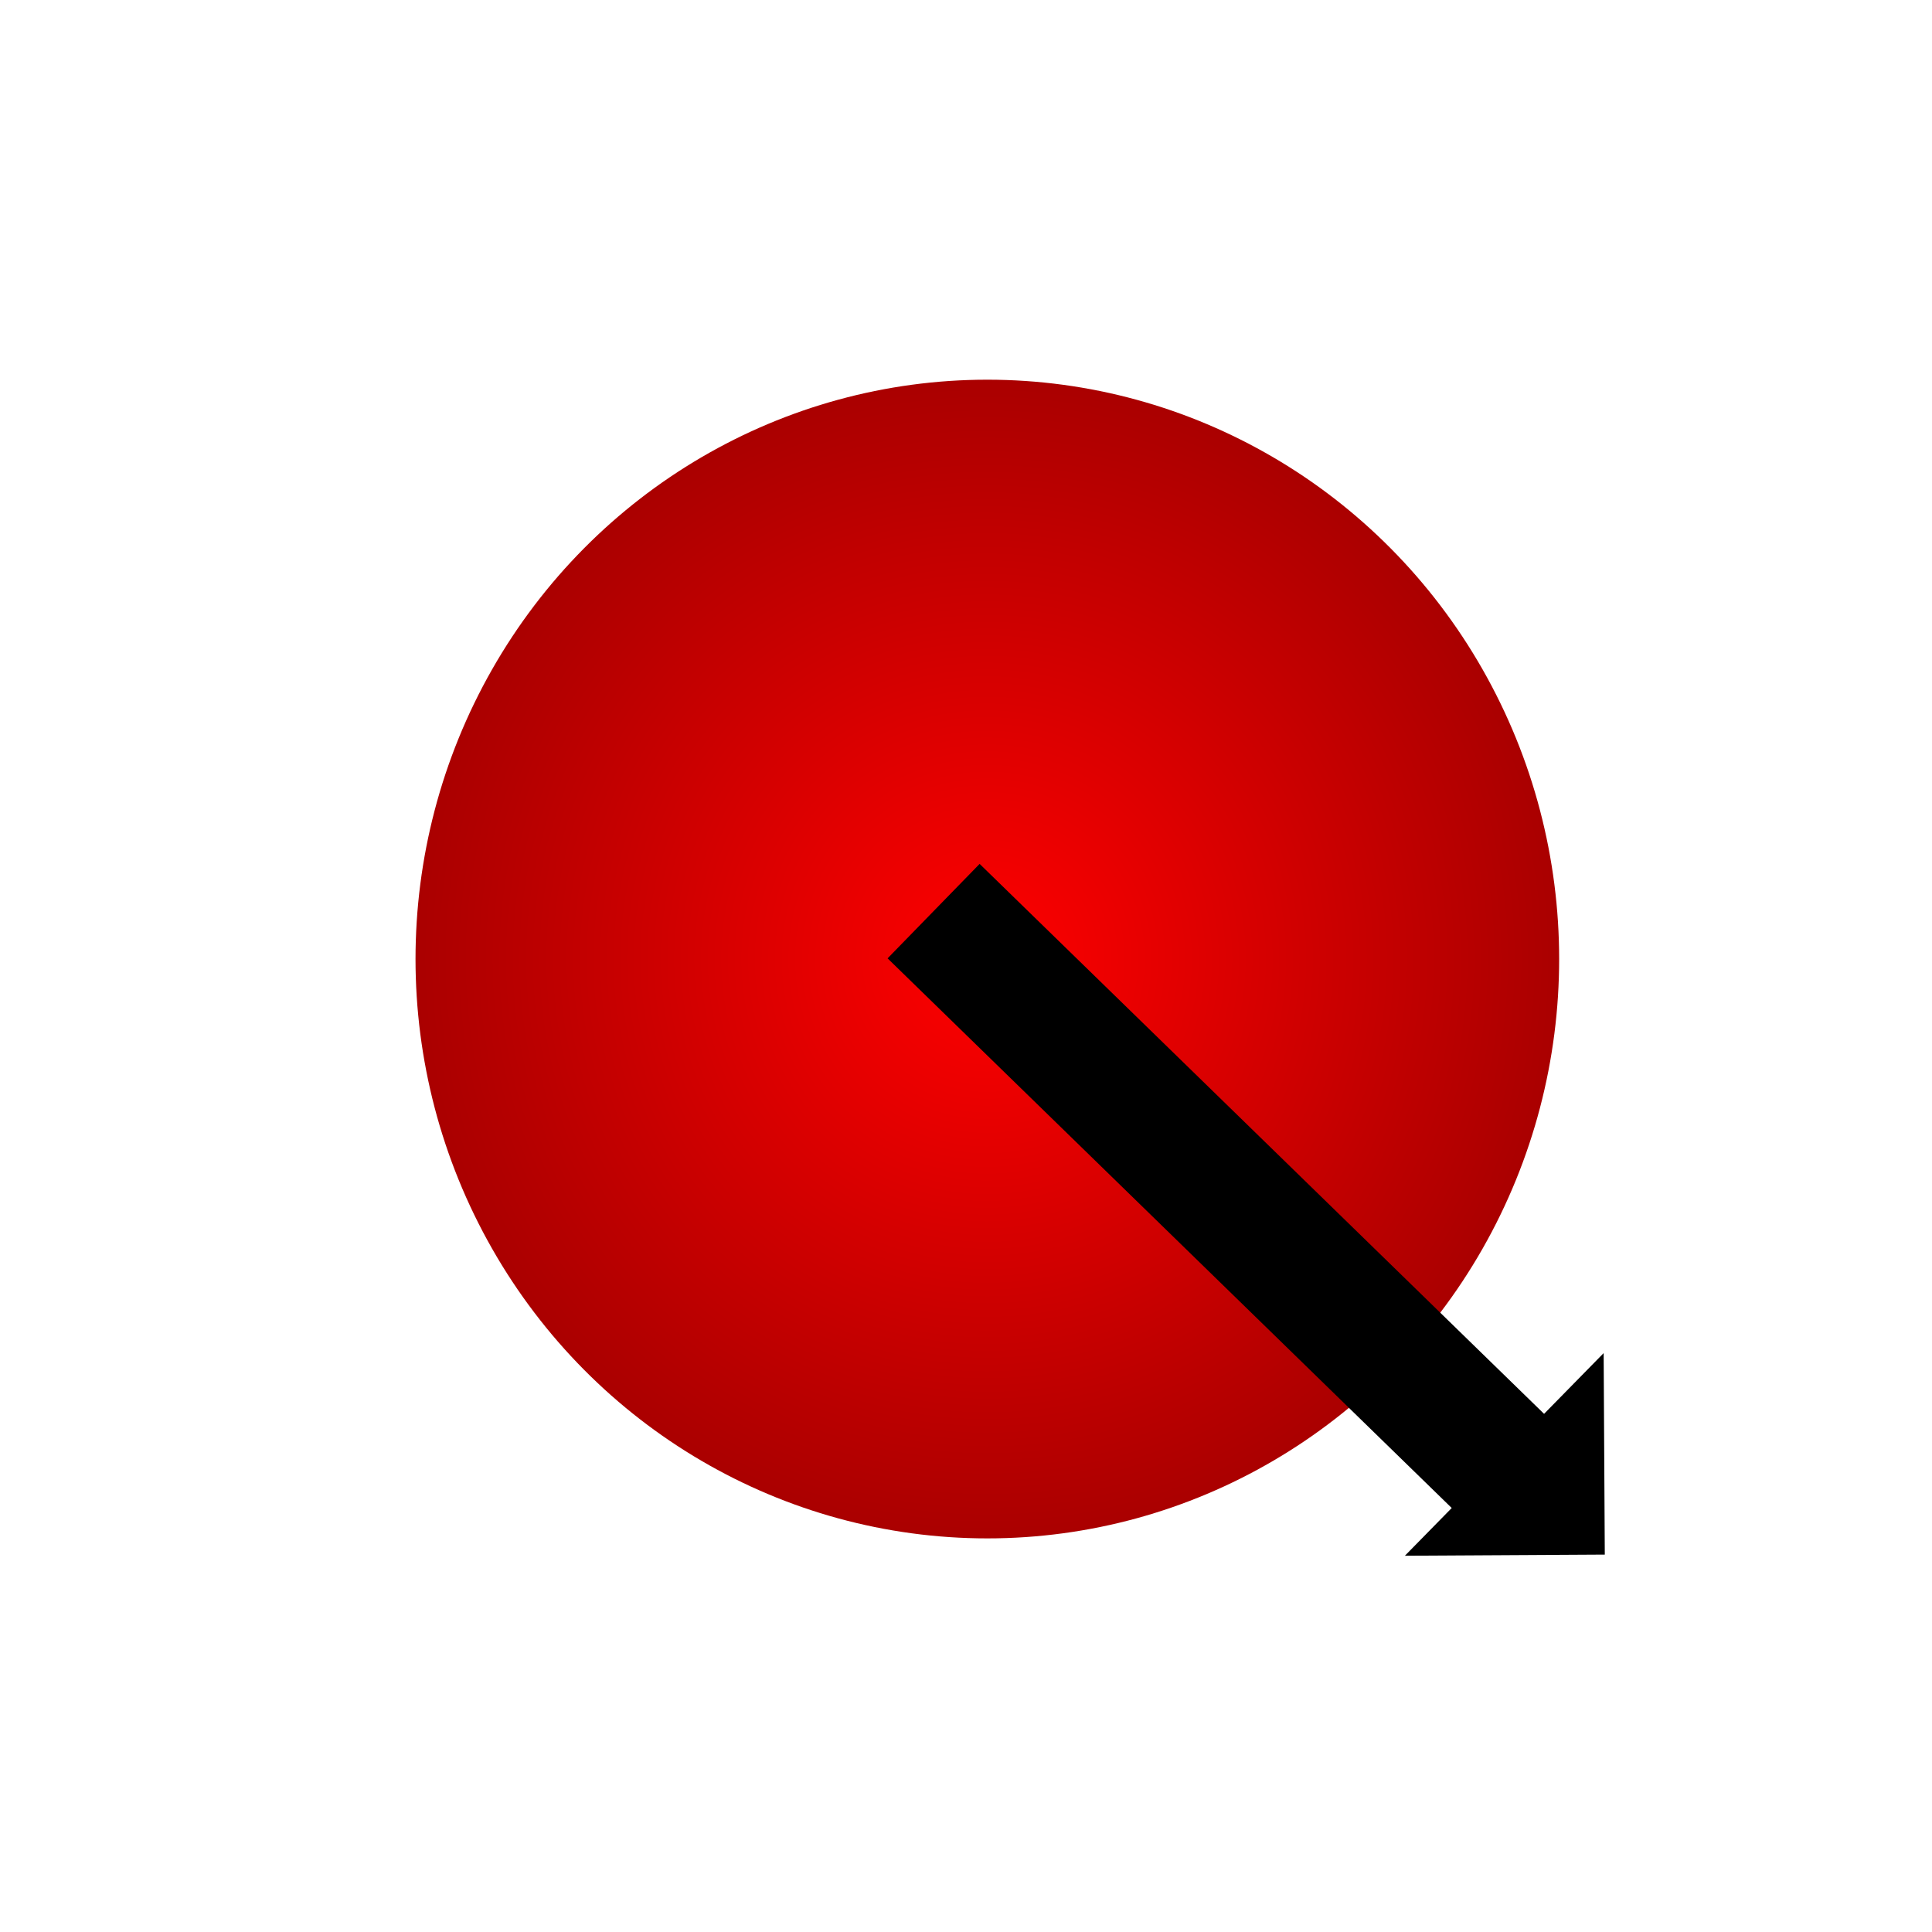<?xml version="1.0" encoding="UTF-8" standalone="no"?>
<!-- Created with Inkscape (http://www.inkscape.org/) -->

<svg
   width="32"
   height="32"
   viewBox="0 0 8.467 8.467"
   version="1.1"
   id="svg5"
   inkscape:version="1.1.2 (0a00cf5339, 2022-02-04)"
   sodipodi:docname="DR.svg"
   xmlns:inkscape="http://www.inkscape.org/namespaces/inkscape"
   xmlns:sodipodi="http://sodipodi.sourceforge.net/DTD/sodipodi-0.dtd"
   xmlns:xlink="http://www.w3.org/1999/xlink"
   xmlns="http://www.w3.org/2000/svg"
   xmlns:svg="http://www.w3.org/2000/svg">
  <sodipodi:namedview
     id="namedview7"
     pagecolor="#ffffff"
     bordercolor="#666666"
     borderopacity="1.0"
     inkscape:pageshadow="2"
     inkscape:pageopacity="0.0"
     inkscape:pagecheckerboard="0"
     inkscape:document-units="mm"
     showgrid="false"
     showguides="true"
     inkscape:guide-bbox="true"
     inkscape:zoom="22.627417"
     inkscape:cx="13.103573"
     inkscape:cy="14.120039"
     inkscape:window-width="1850"
     inkscape:window-height="1136"
     inkscape:window-x="70"
     inkscape:window-y="27"
     inkscape:window-maximized="1"
     inkscape:current-layer="layer1"
     units="px"
     fit-margin-top="0"
     fit-margin-left="0"
     fit-margin-right="0"
     fit-margin-bottom="0">
    <sodipodi:guide
       position="0.054,11.568"
       orientation="1,0"
       id="guide170239" />
    <sodipodi:guide
       position="4.294,4.871"
       orientation="1,0"
       id="guide174974" />
    <sodipodi:guide
       position="4.175,4.266"
       orientation="0,-1"
       id="guide175629" />
    <sodipodi:guide
       position="-14.289,16.582"
       orientation="1,0"
       id="guide176028" />
    <sodipodi:guide
       position="4.07,0.378"
       orientation="0,-1"
       id="guide176525" />
  </sodipodi:namedview>
  <defs
     id="defs2">
    <linearGradient
       inkscape:collect="always"
       id="linearGradient863">
      <stop
         style="stop-color:#ff0000;stop-opacity:1"
         offset="0"
         id="stop859" />
      <stop
         style="stop-color:#aa0000;stop-opacity:1"
         offset="1"
         id="stop861" />
    </linearGradient>
    <radialGradient
       inkscape:collect="always"
       xlink:href="#linearGradient863"
       id="radialGradient865"
       cx="-41.75"
       cy="-81.242"
       fx="-41.75"
       fy="-81.242"
       r="2.539"
       gradientTransform="matrix(1,0,0,0.987,0,-1.054)"
       gradientUnits="userSpaceOnUse" />
  </defs>
  <g
     inkscape:label="Calque 1"
     inkscape:groupmode="layer"
     id="layer1"
     style="display:inline"
     transform="translate(-76.915,-37.547)">
    <ellipse
       style="fill:url(#radialGradient865);fill-opacity:1;stroke-width:0.265"
       id="path170269"
       cx="-41.75"
       cy="-81.242"
       rx="2.539"
       ry="2.506"
       transform="matrix(0,-1,-1,0,0,0)" />
    <rect
       style="fill:#000000;fill-opacity:1;stroke-width:0.249"
       id="rect174976"
       width="3.463"
       height="0.578"
       x="87.009"
       y="-27.067"
       transform="rotate(44.255)" />
    <path
       id="rect175123"
       style="display:inline;fill:#000000;fill-opacity:1;stroke-width:0.265"
       d="m 83.943,43.477 -0.871,0.888 0.876,-0.005 z" />
  </g>
</svg>
